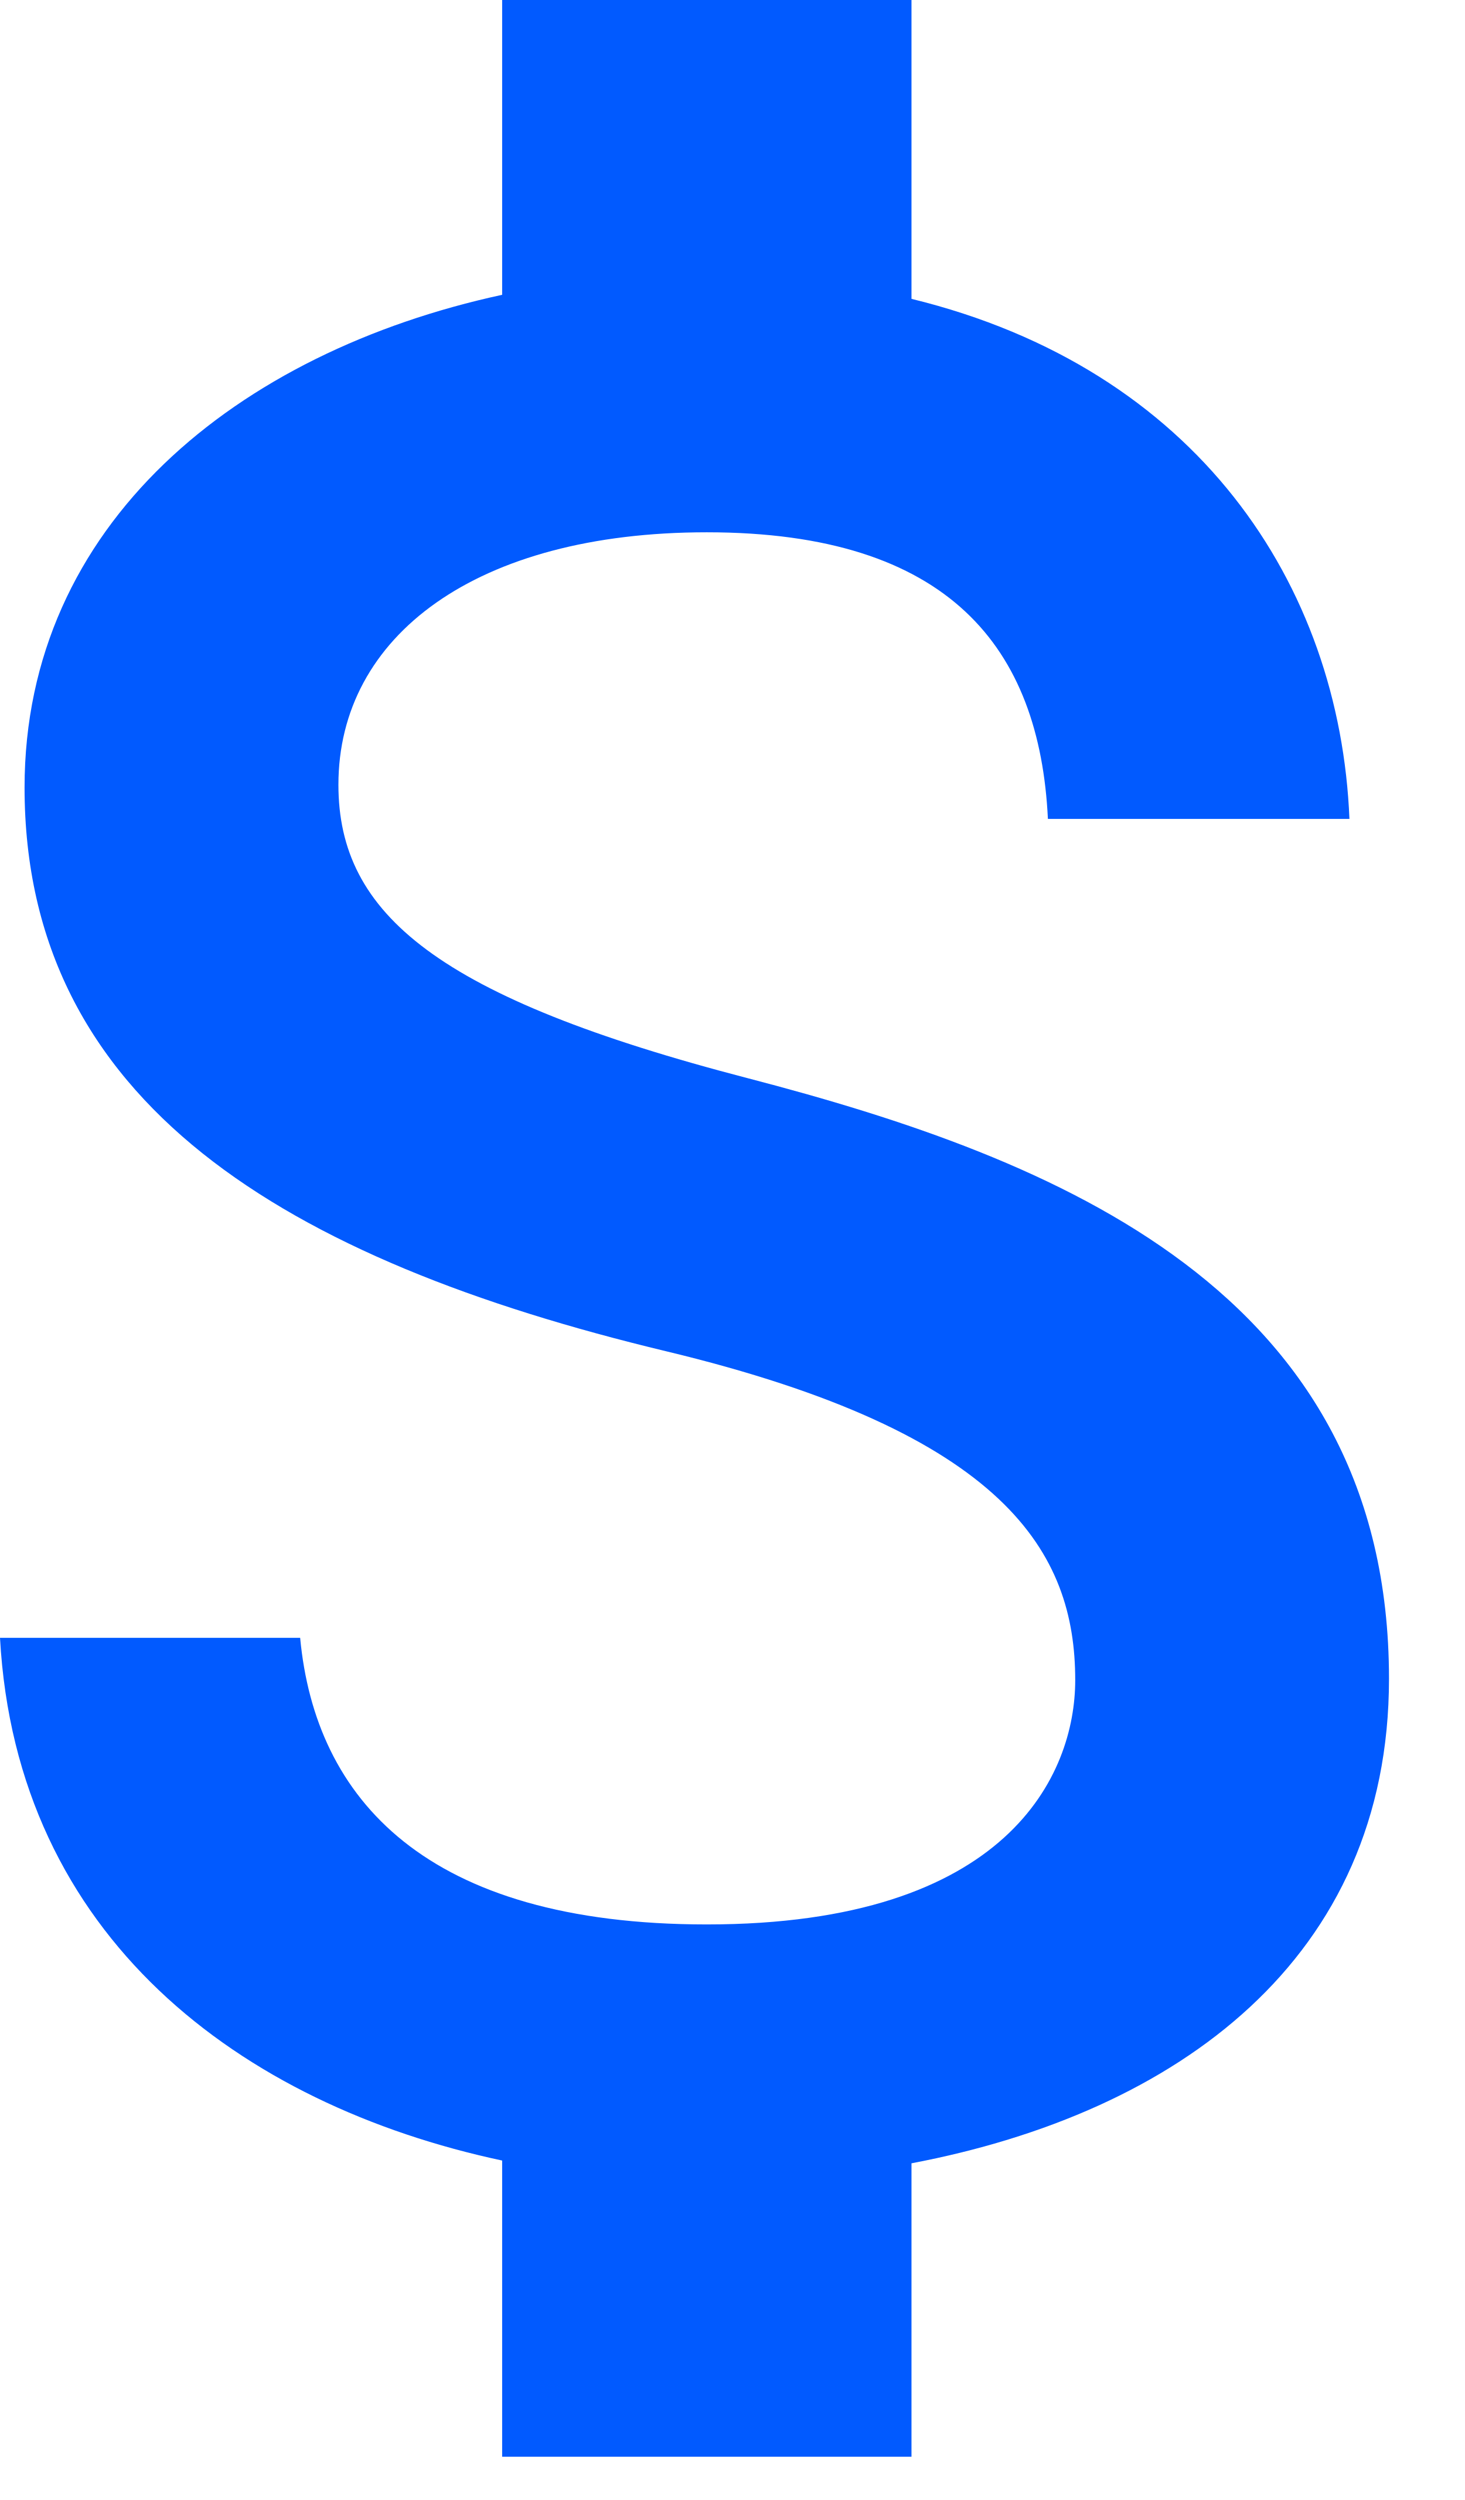 <?xml version="1.0" encoding="utf-8"?>
<svg xmlns="http://www.w3.org/2000/svg" fill="none" height="100%" overflow="visible" preserveAspectRatio="none" style="display: block;" viewBox="0 0 17 29" width="100%">
<path d="M8.677 12.508C5.082 11.574 3.927 10.608 3.927 9.104C3.927 7.378 5.526 6.175 8.202 6.175C11.02 6.175 12.065 7.521 12.16 9.5H15.659C15.548 6.777 13.886 4.275 10.577 3.467V0H5.827V3.42C2.755 4.085 0.285 6.08 0.285 9.136C0.285 12.793 3.309 14.614 7.727 15.675C11.685 16.625 12.477 18.018 12.477 19.491C12.477 20.583 11.701 22.325 8.202 22.325C4.94 22.325 3.658 20.868 3.483 19H0C0.19 22.468 2.787 24.415 5.827 25.064V28.5H10.577V25.096C13.664 24.51 16.118 22.721 16.118 19.475C16.118 14.978 12.271 13.443 8.677 12.508Z" fill="#015AFF" id="Vector"/>
</svg>